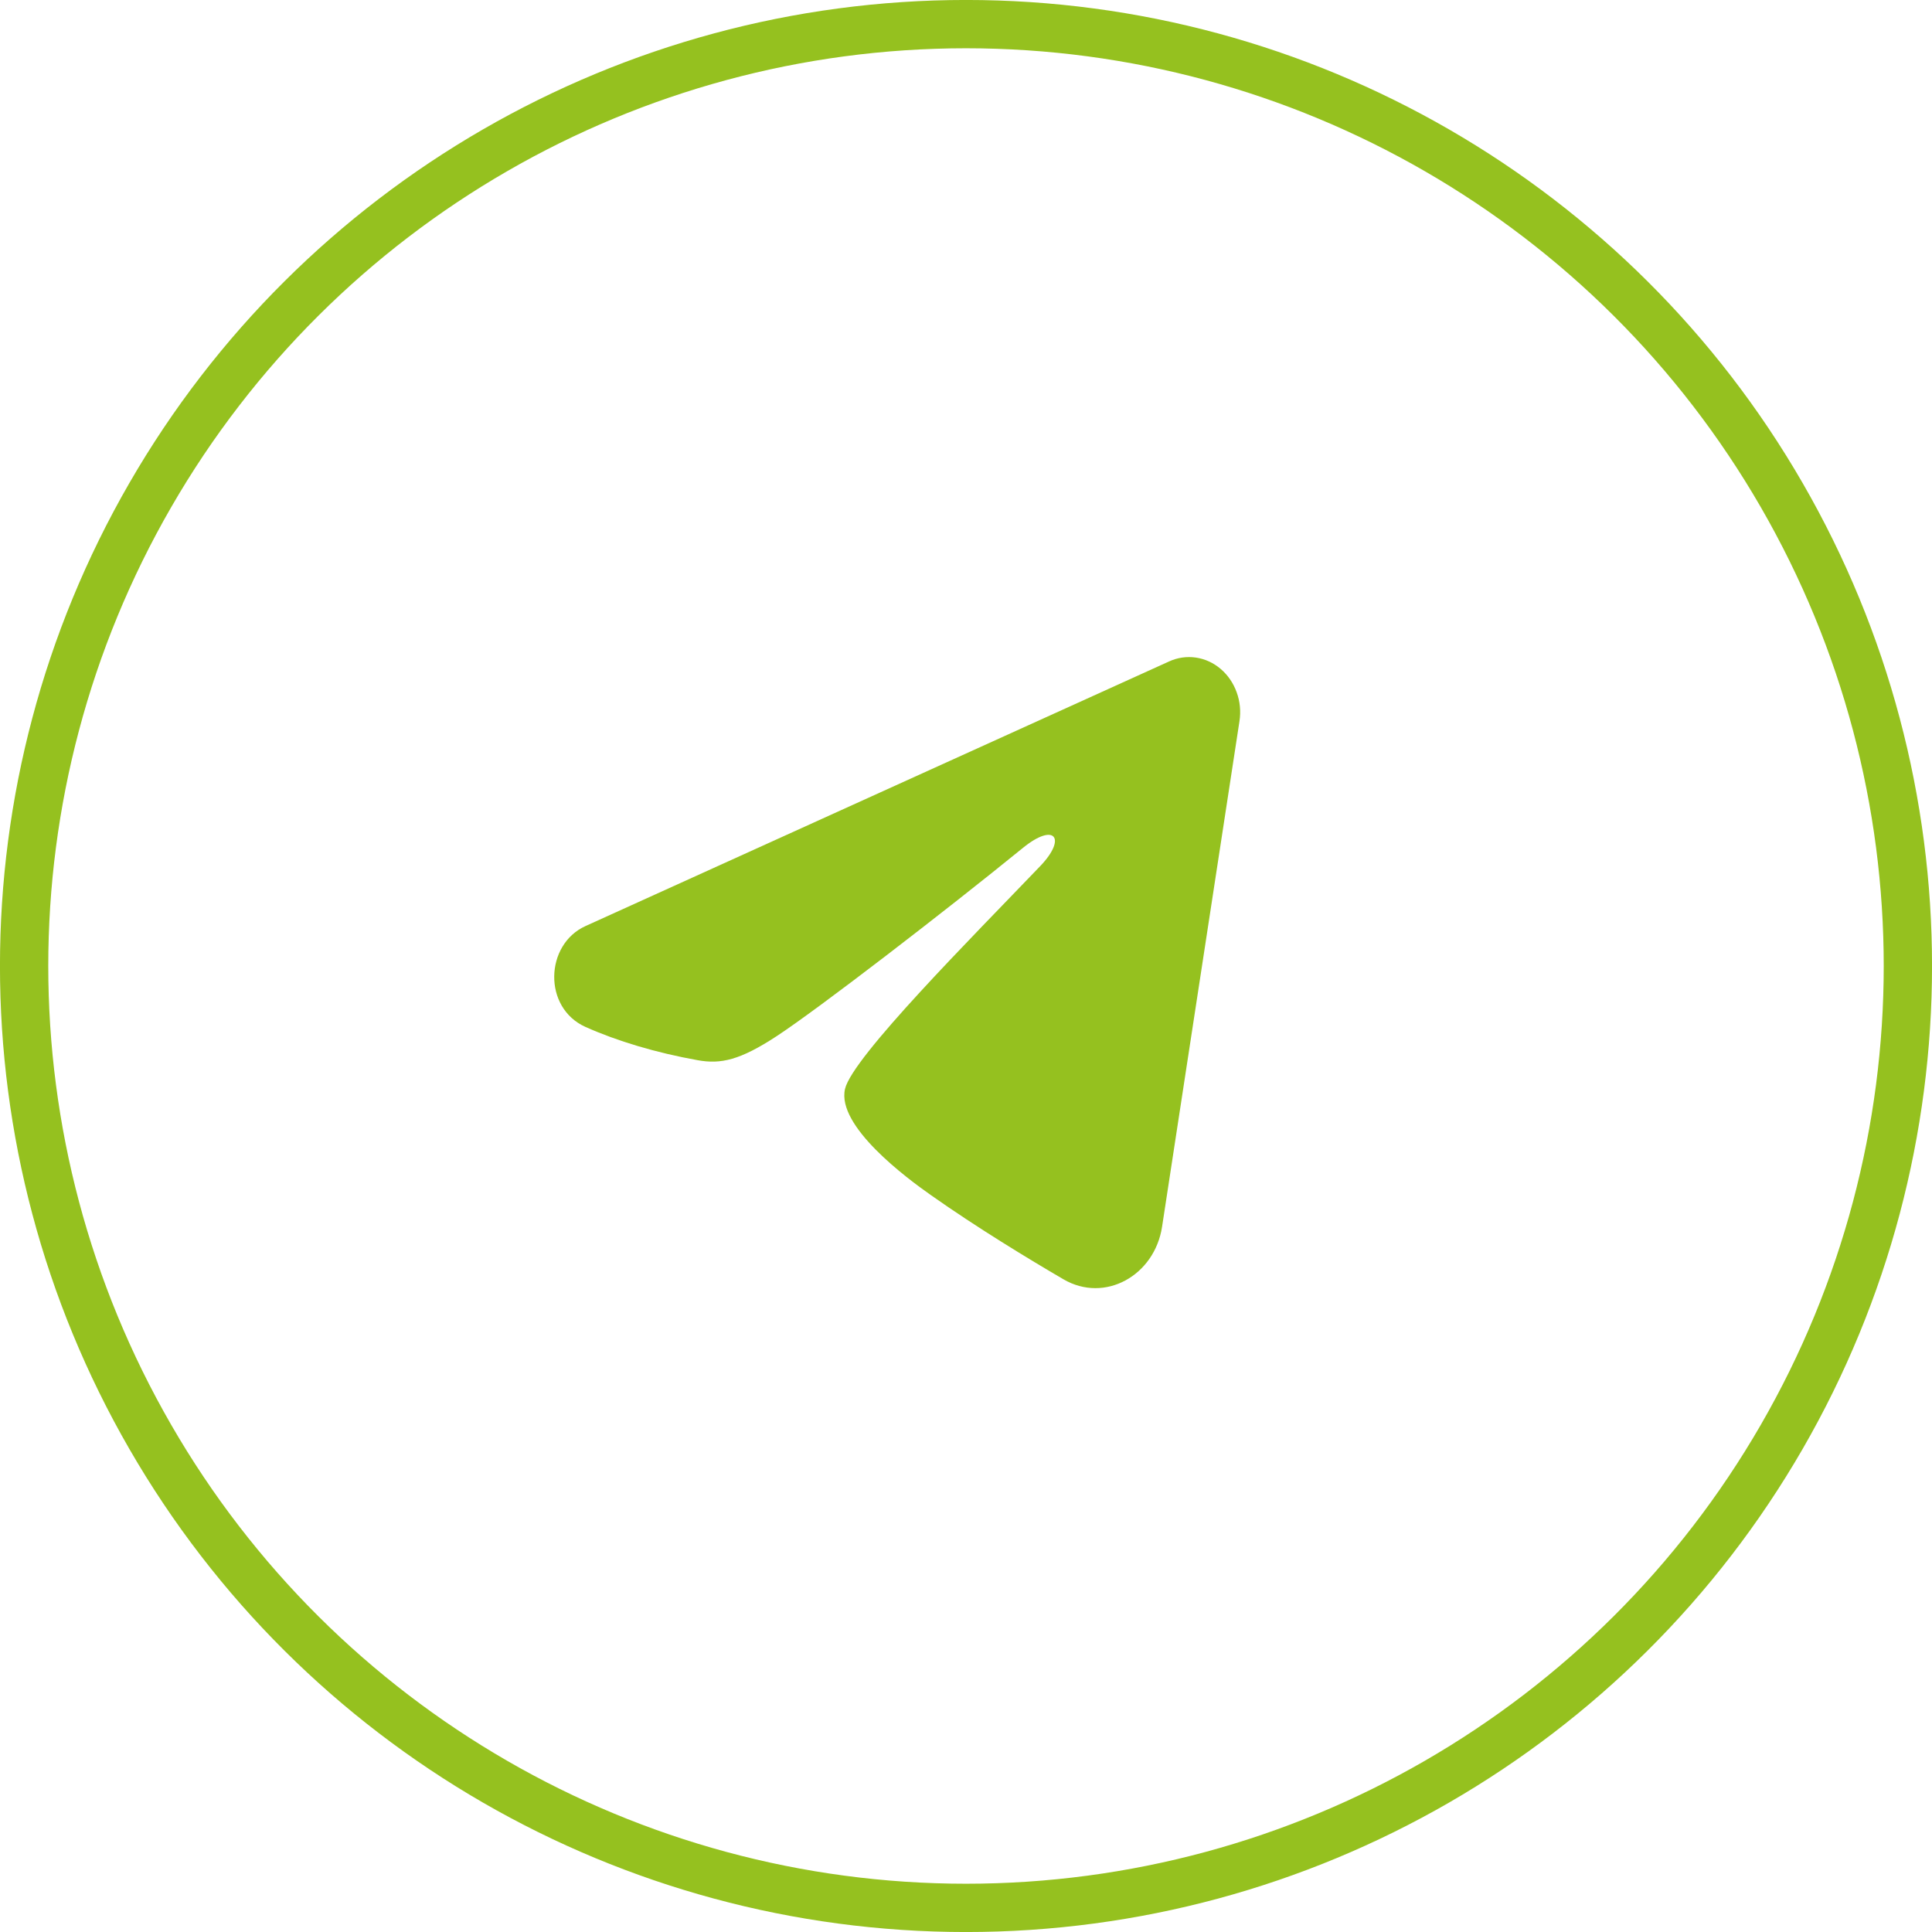 <?xml version="1.0" encoding="UTF-8"?> <svg xmlns="http://www.w3.org/2000/svg" width="31" height="31" viewBox="0 0 31 31" fill="none"> <circle cx="15.5" cy="15.5" r="15.113" transform="rotate(-90 15.5 15.5)" stroke="#95C11F" stroke-width="0.775"></circle> <g clip-path="url(#clip0_161_5323)"> <path fill-rule="evenodd" clip-rule="evenodd" d="M18.759 10.613C18.894 10.551 19.042 10.53 19.188 10.551C19.333 10.572 19.471 10.635 19.586 10.733C19.701 10.831 19.79 10.96 19.843 11.108C19.897 11.255 19.912 11.415 19.888 11.571L18.646 19.684C18.526 20.467 17.728 20.916 17.062 20.526C16.504 20.2 15.676 19.698 14.932 19.173C14.559 18.911 13.419 18.07 13.559 17.472C13.679 16.961 15.596 15.04 16.691 13.897C17.121 13.449 16.925 13.19 16.417 13.602C15.157 14.627 13.133 16.186 12.463 16.625C11.873 17.012 11.565 17.078 11.197 17.012C10.526 16.892 9.903 16.705 9.395 16.478C8.709 16.171 8.742 15.155 9.395 14.859L18.759 10.613Z" fill="#95C11F"></path> </g> <defs> <clipPath id="clip0_161_5323"> <rect width="13.143" height="14.154" fill="white" transform="translate(7.929 8)"></rect> </clipPath> </defs> </svg> 